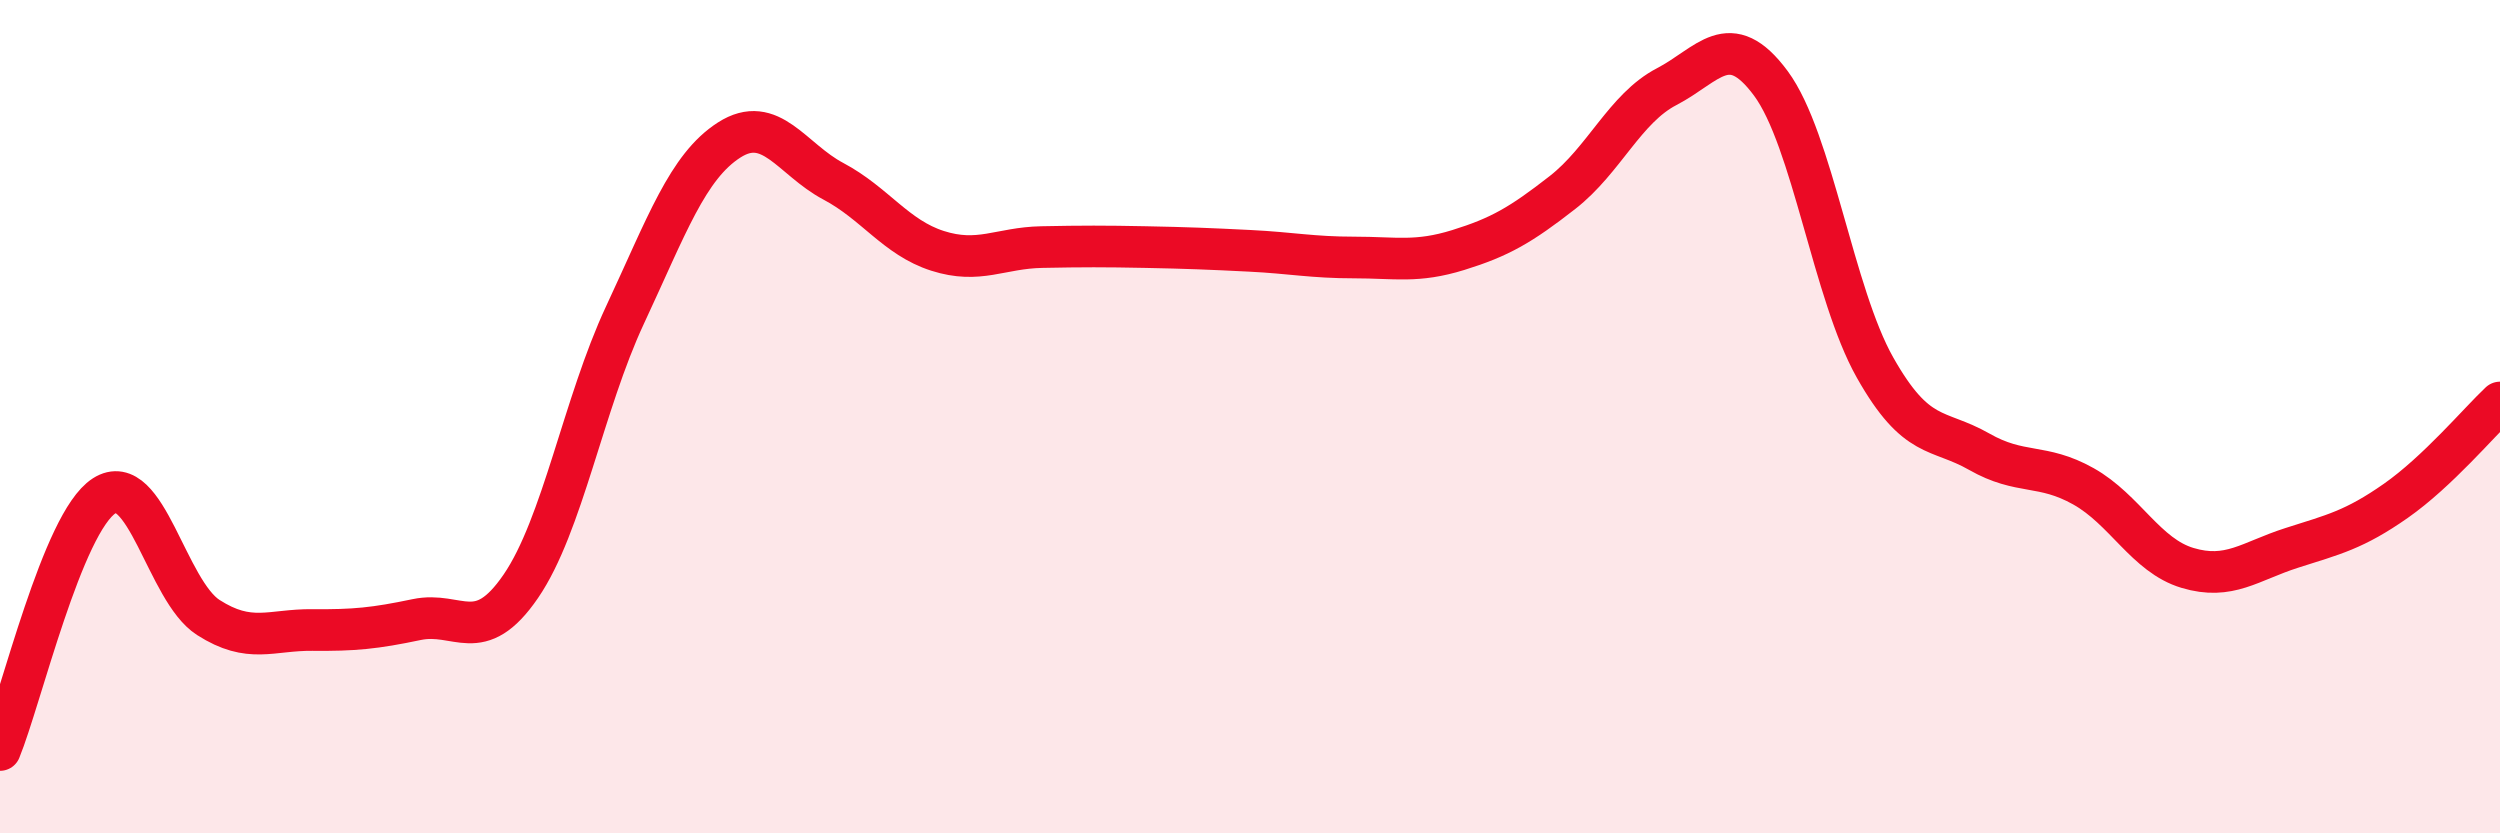 
    <svg width="60" height="20" viewBox="0 0 60 20" xmlns="http://www.w3.org/2000/svg">
      <path
        d="M 0,18 C 0.5,16.78 1.5,12.54 2.5,11.9 C 3.5,11.26 4,14.18 5,14.82 C 6,15.46 6.5,15.11 7.5,15.12 C 8.5,15.13 9,15.08 10,14.87 C 11,14.66 11.5,15.53 12.5,14.07 C 13.5,12.61 14,9.7 15,7.56 C 16,5.42 16.5,4 17.5,3.36 C 18.5,2.72 19,3.82 20,4.35 C 21,4.88 21.5,5.7 22.5,6.02 C 23.5,6.34 24,5.95 25,5.93 C 26,5.91 26.5,5.91 27.5,5.93 C 28.5,5.95 29,5.97 30,6.02 C 31,6.07 31.5,6.18 32.5,6.18 C 33.5,6.18 34,6.31 35,6 C 36,5.69 36.5,5.4 37.5,4.62 C 38.5,3.84 39,2.6 40,2.08 C 41,1.56 41.5,0.65 42.5,2 C 43.5,3.35 44,7.05 45,8.82 C 46,10.59 46.5,10.27 47.5,10.84 C 48.5,11.41 49,11.11 50,11.67 C 51,12.23 51.5,13.33 52.5,13.63 C 53.5,13.93 54,13.47 55,13.15 C 56,12.83 56.5,12.72 57.5,12.02 C 58.5,11.32 59.5,10.13 60,9.66L60 20L0 20Z"
        fill="#EB0A25"
        opacity="0.1"
        stroke-linecap="round"
        stroke-linejoin="round"
      />
      <path
        d="M 0,18 C 0.5,16.78 1.5,12.54 2.5,11.9 C 3.5,11.26 4,14.18 5,14.82 C 6,15.46 6.5,15.11 7.5,15.12 C 8.5,15.13 9,15.08 10,14.87 C 11,14.66 11.5,15.53 12.5,14.07 C 13.5,12.61 14,9.7 15,7.56 C 16,5.42 16.5,4 17.5,3.36 C 18.5,2.72 19,3.82 20,4.35 C 21,4.88 21.5,5.7 22.5,6.02 C 23.5,6.34 24,5.95 25,5.93 C 26,5.91 26.5,5.91 27.5,5.93 C 28.5,5.95 29,5.97 30,6.02 C 31,6.07 31.5,6.18 32.5,6.18 C 33.5,6.18 34,6.31 35,6 C 36,5.69 36.5,5.4 37.5,4.62 C 38.5,3.84 39,2.6 40,2.08 C 41,1.56 41.5,0.65 42.5,2 C 43.5,3.35 44,7.05 45,8.82 C 46,10.59 46.5,10.27 47.5,10.84 C 48.5,11.41 49,11.11 50,11.67 C 51,12.23 51.5,13.33 52.5,13.63 C 53.5,13.93 54,13.47 55,13.15 C 56,12.83 56.5,12.72 57.5,12.02 C 58.5,11.32 59.5,10.13 60,9.66"
        stroke="#EB0A25"
        stroke-width="1"
        fill="none"
        stroke-linecap="round"
        stroke-linejoin="round"
      />
    </svg>
  
